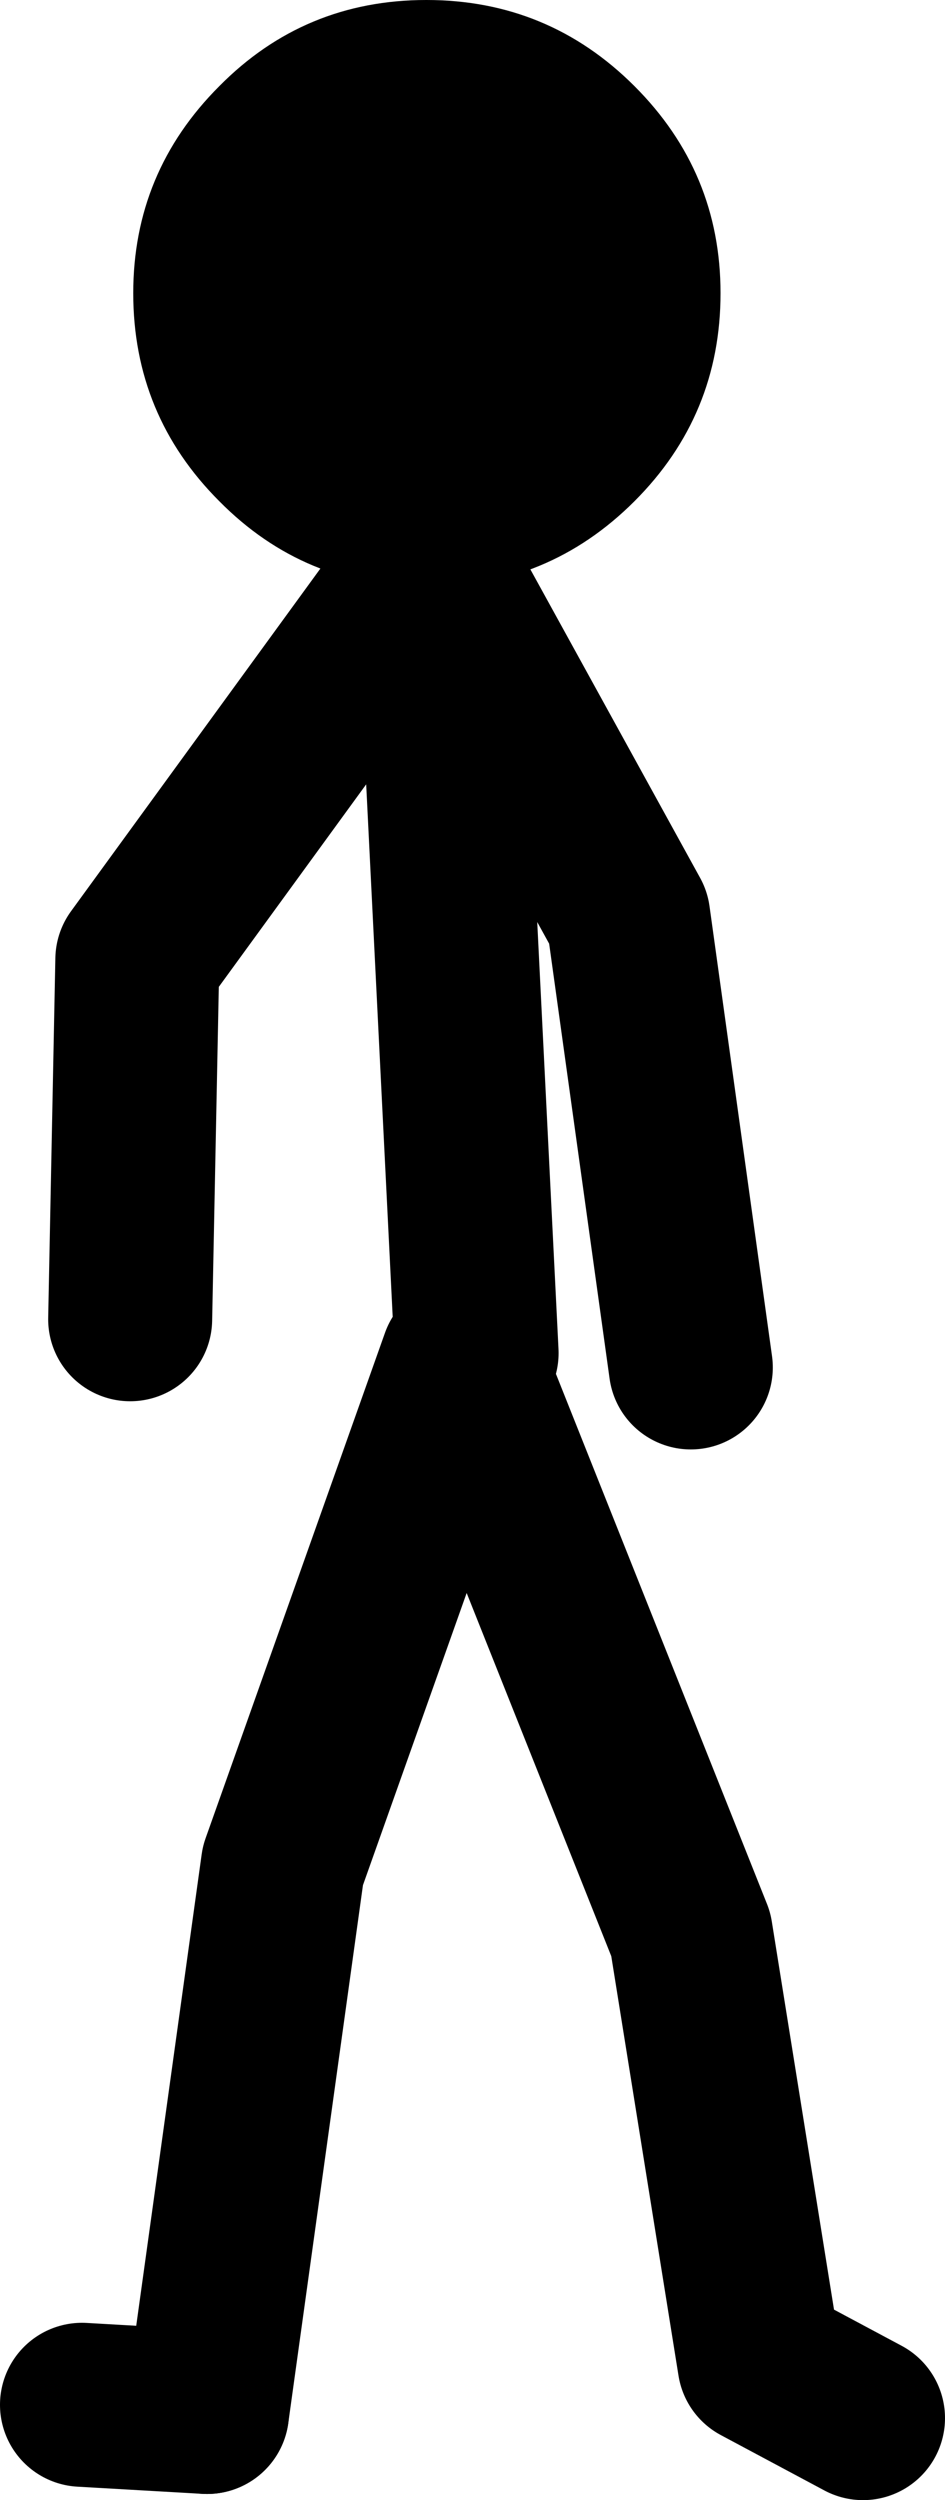 <?xml version="1.0" encoding="UTF-8" standalone="no"?>
<svg xmlns:xlink="http://www.w3.org/1999/xlink" height="121.95px" width="46.1px" xmlns="http://www.w3.org/2000/svg">
  <g transform="matrix(1.0, 0.0, 0.0, 1.0, 31.6, 51.1)">
    <path d="M-11.4 -22.85 L-24.9 -4.3 -25.25 13.25 M-10.4 -23.55 L-10.25 -23.25 -0.95 -6.35 2.1 15.6 M-21.5 66.55 L-17.8 39.9 -9.05 15.25 2.1 43.25 5.45 64.15 10.5 66.85 M-8.35 14.9 L-10.25 -23.25" fill="none" stroke="#000000" stroke-linecap="round" stroke-linejoin="round" stroke-width="8.0"/>
    <path d="M-27.6 66.2 L-21.5 66.55" fill="none" stroke="#000000" stroke-linecap="round" stroke-linejoin="round" stroke-width="8.0"/>
    <path d="M-25.1 -36.8 Q-25.1 -42.7 -20.9 -46.9 -16.75 -51.1 -10.8 -51.1 -4.85 -51.1 -0.65 -46.9 3.55 -42.7 3.55 -36.8 3.55 -30.85 -0.65 -26.65 -4.85 -22.45 -10.8 -22.45 -16.75 -22.45 -20.9 -26.65 -25.1 -30.85 -25.1 -36.8" fill="#000000" fill-rule="evenodd" stroke="none"/>
  </g>
</svg>
